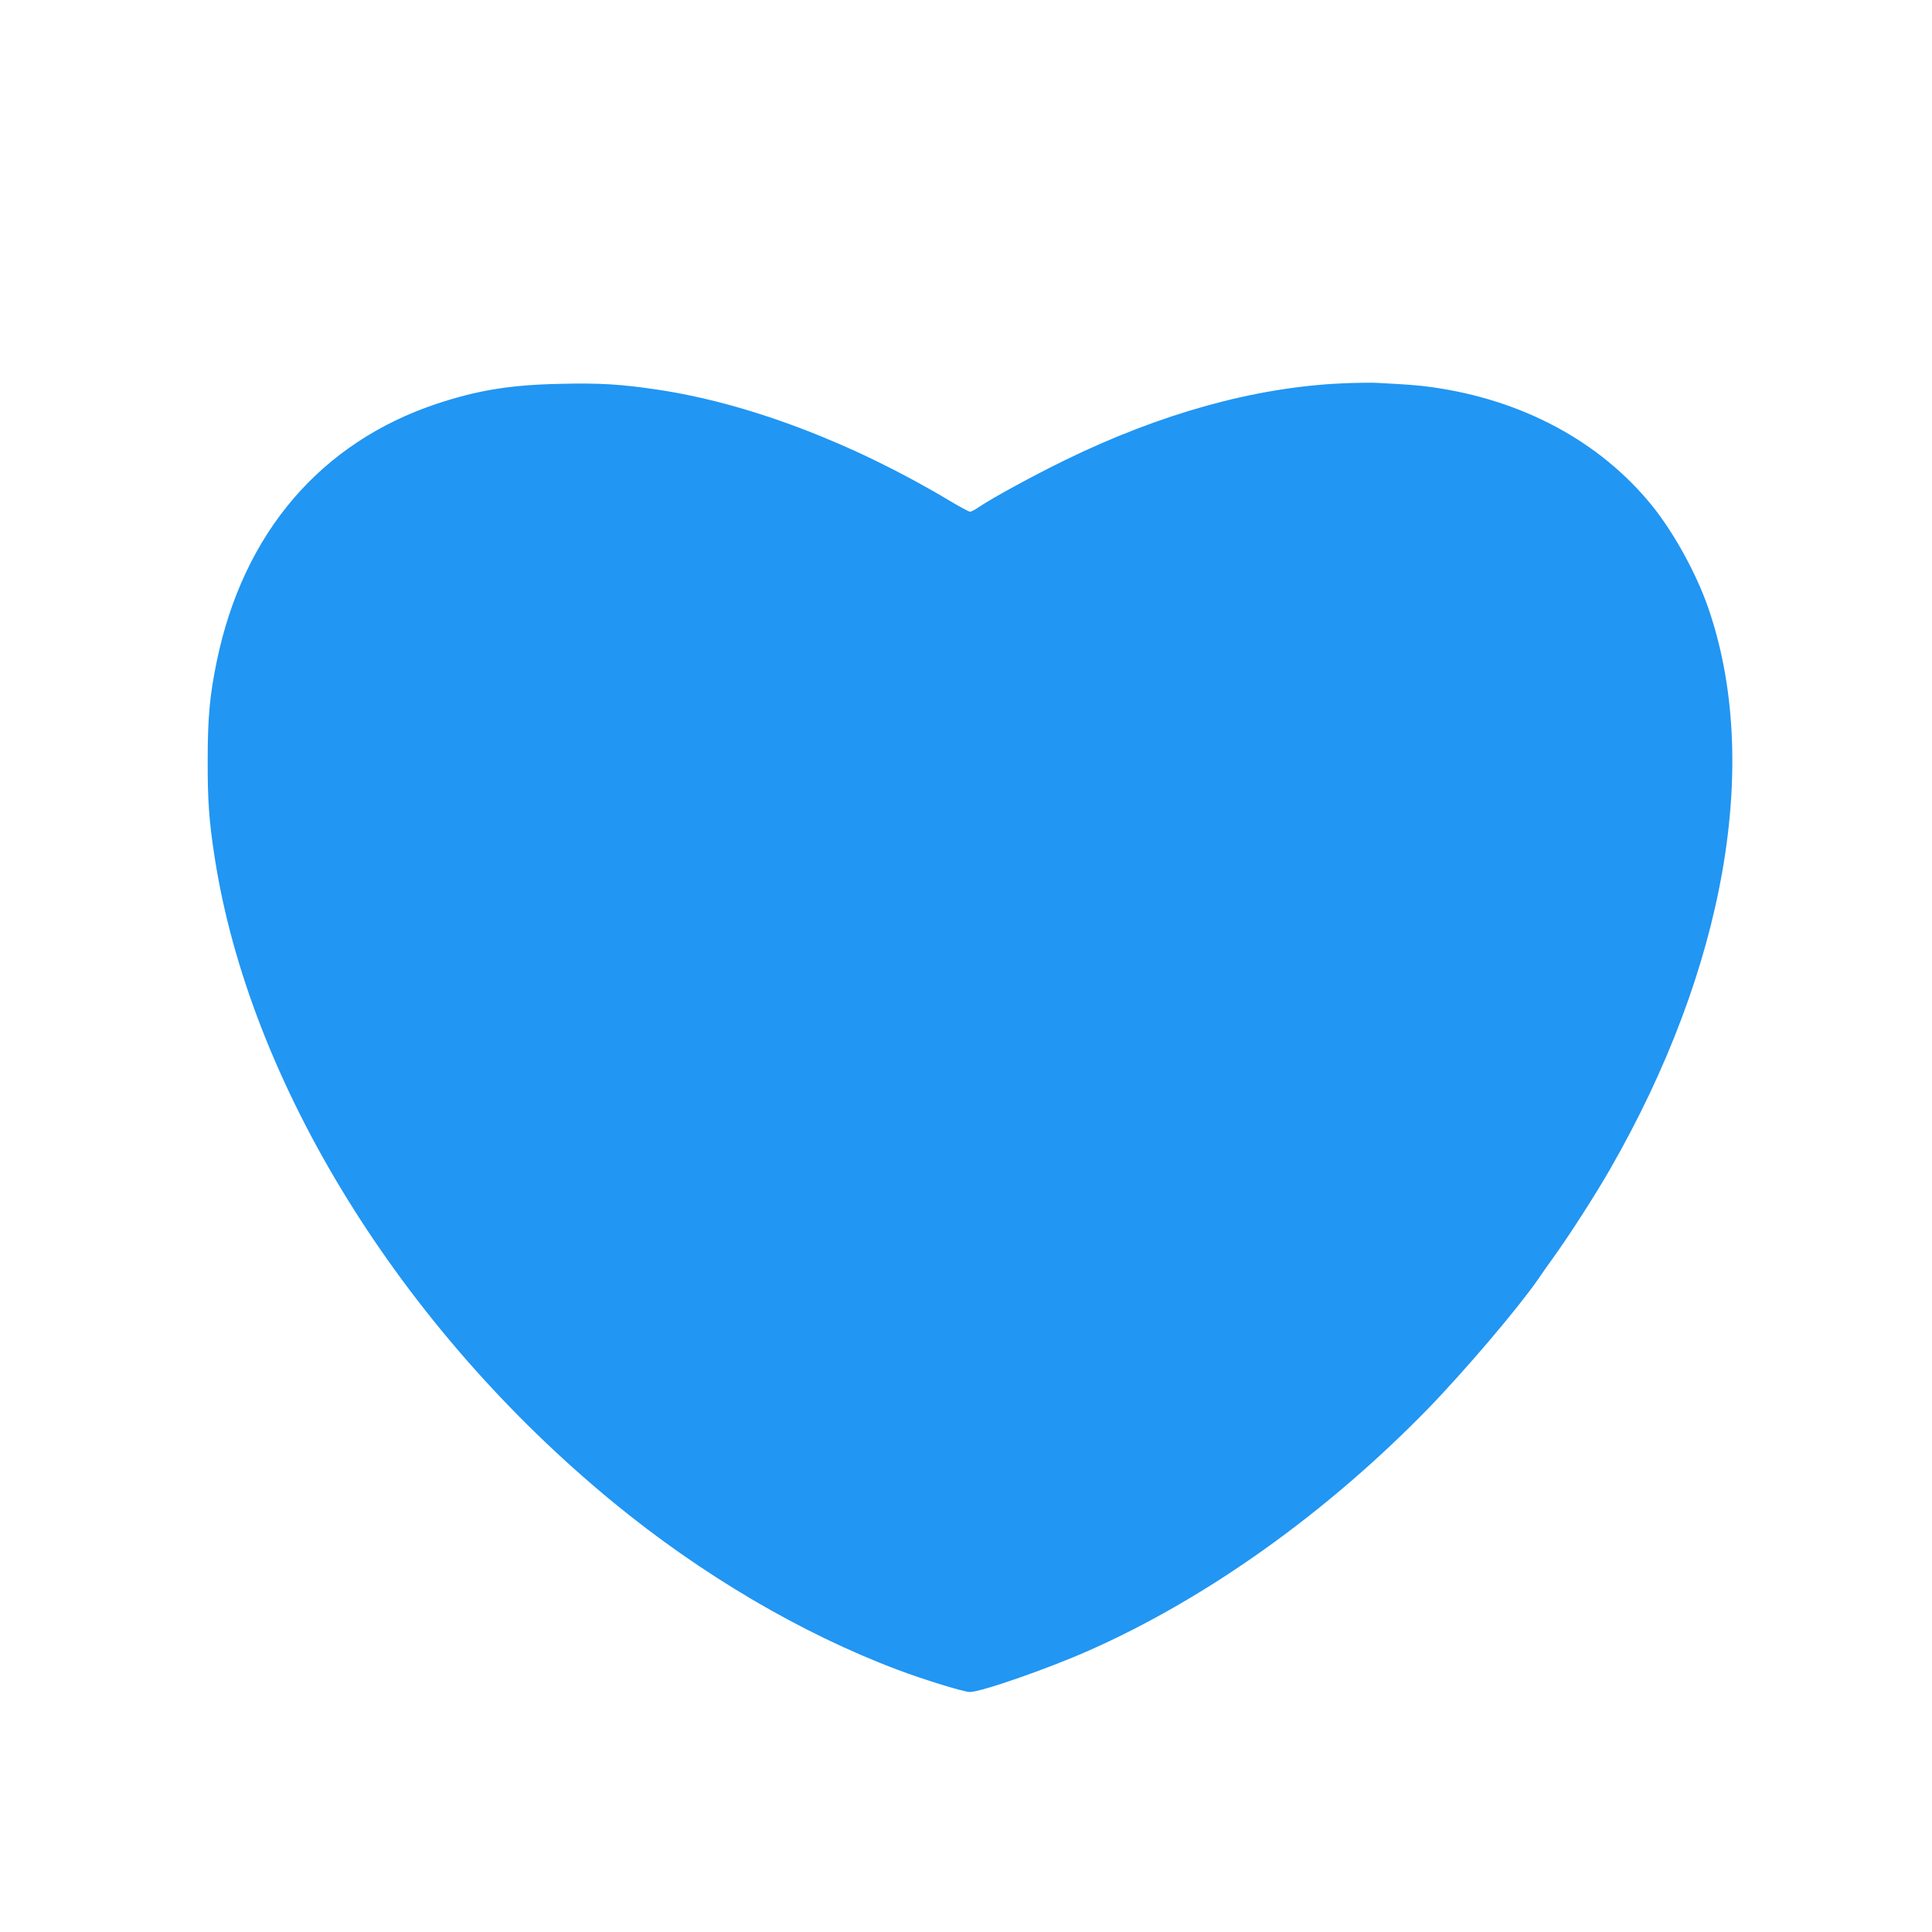 <?xml version="1.0" standalone="no"?>
<!DOCTYPE svg PUBLIC "-//W3C//DTD SVG 20010904//EN"
 "http://www.w3.org/TR/2001/REC-SVG-20010904/DTD/svg10.dtd">
<svg version="1.0" xmlns="http://www.w3.org/2000/svg"
 width="1280pt" height="1280pt" viewBox="0 0 1280 1280"
 preserveAspectRatio="xMidYMid meet">
<g transform="translate(0,1280) scale(0.1,-0.1)"
fill="#2196f3" stroke="none">
<path d="M8890 10260 c-576 -26 -1200 -199 -1835 -509 -211 -103 -484 -252
-572 -312 -23 -16 -48 -29 -56 -29 -8 0 -68 32 -133 71 -645 386 -1340 650
-1948 739 -238 35 -375 43 -634 37 -333 -7 -545 -42 -818 -132 -770 -257
-1283 -857 -1458 -1707 -46 -221 -60 -371 -60 -653 -1 -265 9 -404 45 -638
230 -1500 1233 -3124 2644 -4282 581 -477 1241 -866 1880 -1107 172 -65 441
-148 480 -148 75 0 517 154 790 275 781 346 1573 911 2246 1602 240 247 595
664 726 853 24 36 79 113 121 172 103 145 262 393 357 558 768 1335 1007 2708
650 3730 -79 226 -229 497 -373 674 -344 422 -855 697 -1456 781 -94 13 -160
18 -376 29 -36 1 -135 0 -220 -4z"/>
</g>
</svg>
